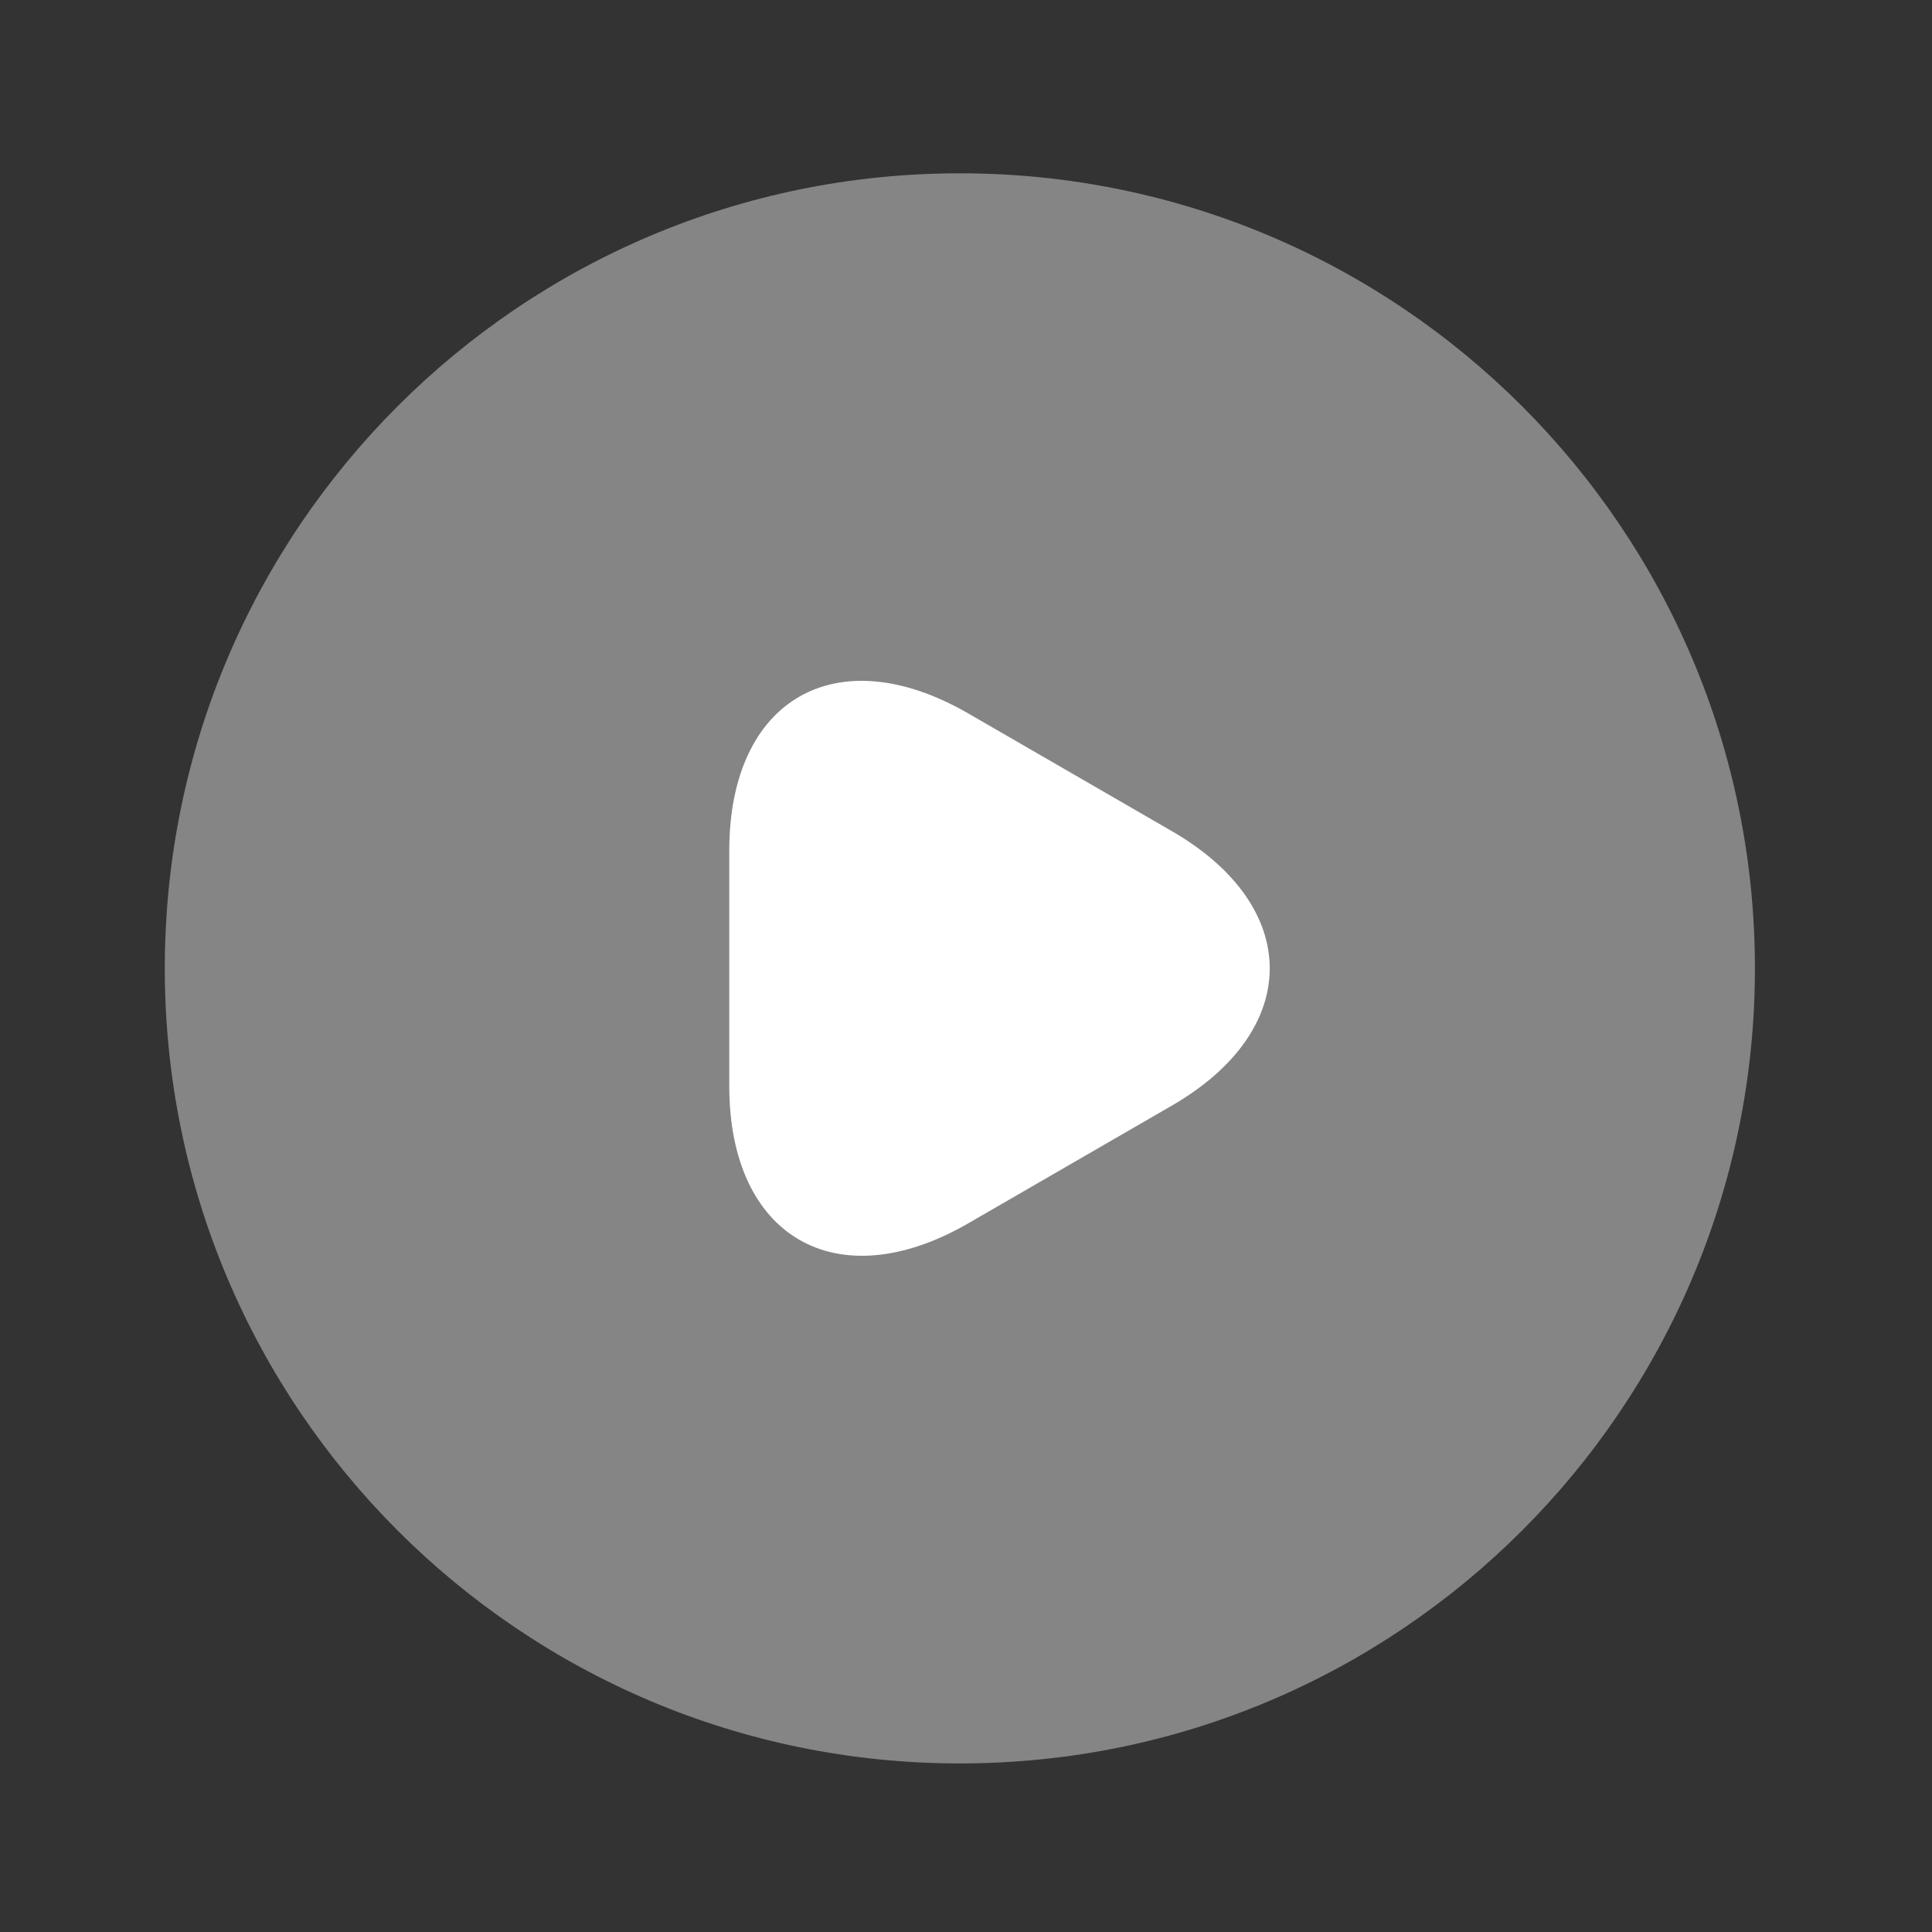 <svg width="81" height="81" viewBox="0 0 81 81" fill="none" xmlns="http://www.w3.org/2000/svg">
<rect x="0" y="0" width="81" height="81" fill="#333333" stroke="none"/>
<path opacity="0.4" d="M40.242 73.933C58.652 73.933 73.576 59.009 73.576 40.6C73.576 22.19 58.652 7.266 40.242 7.266C21.833 7.266 6.909 22.19 6.909 40.6C6.909 59.009 21.833 73.933 40.242 73.933Z" fill="white"/>
<path d="M30.575 40.6V35.666C30.575 29.3 35.075 26.733 40.575 29.9L44.842 32.366L49.109 34.833C54.609 38 54.609 43.2 49.109 46.366L44.842 48.833L40.575 51.3C35.075 54.466 30.575 51.866 30.575 45.533V40.6Z" fill="white"/>
</svg>
